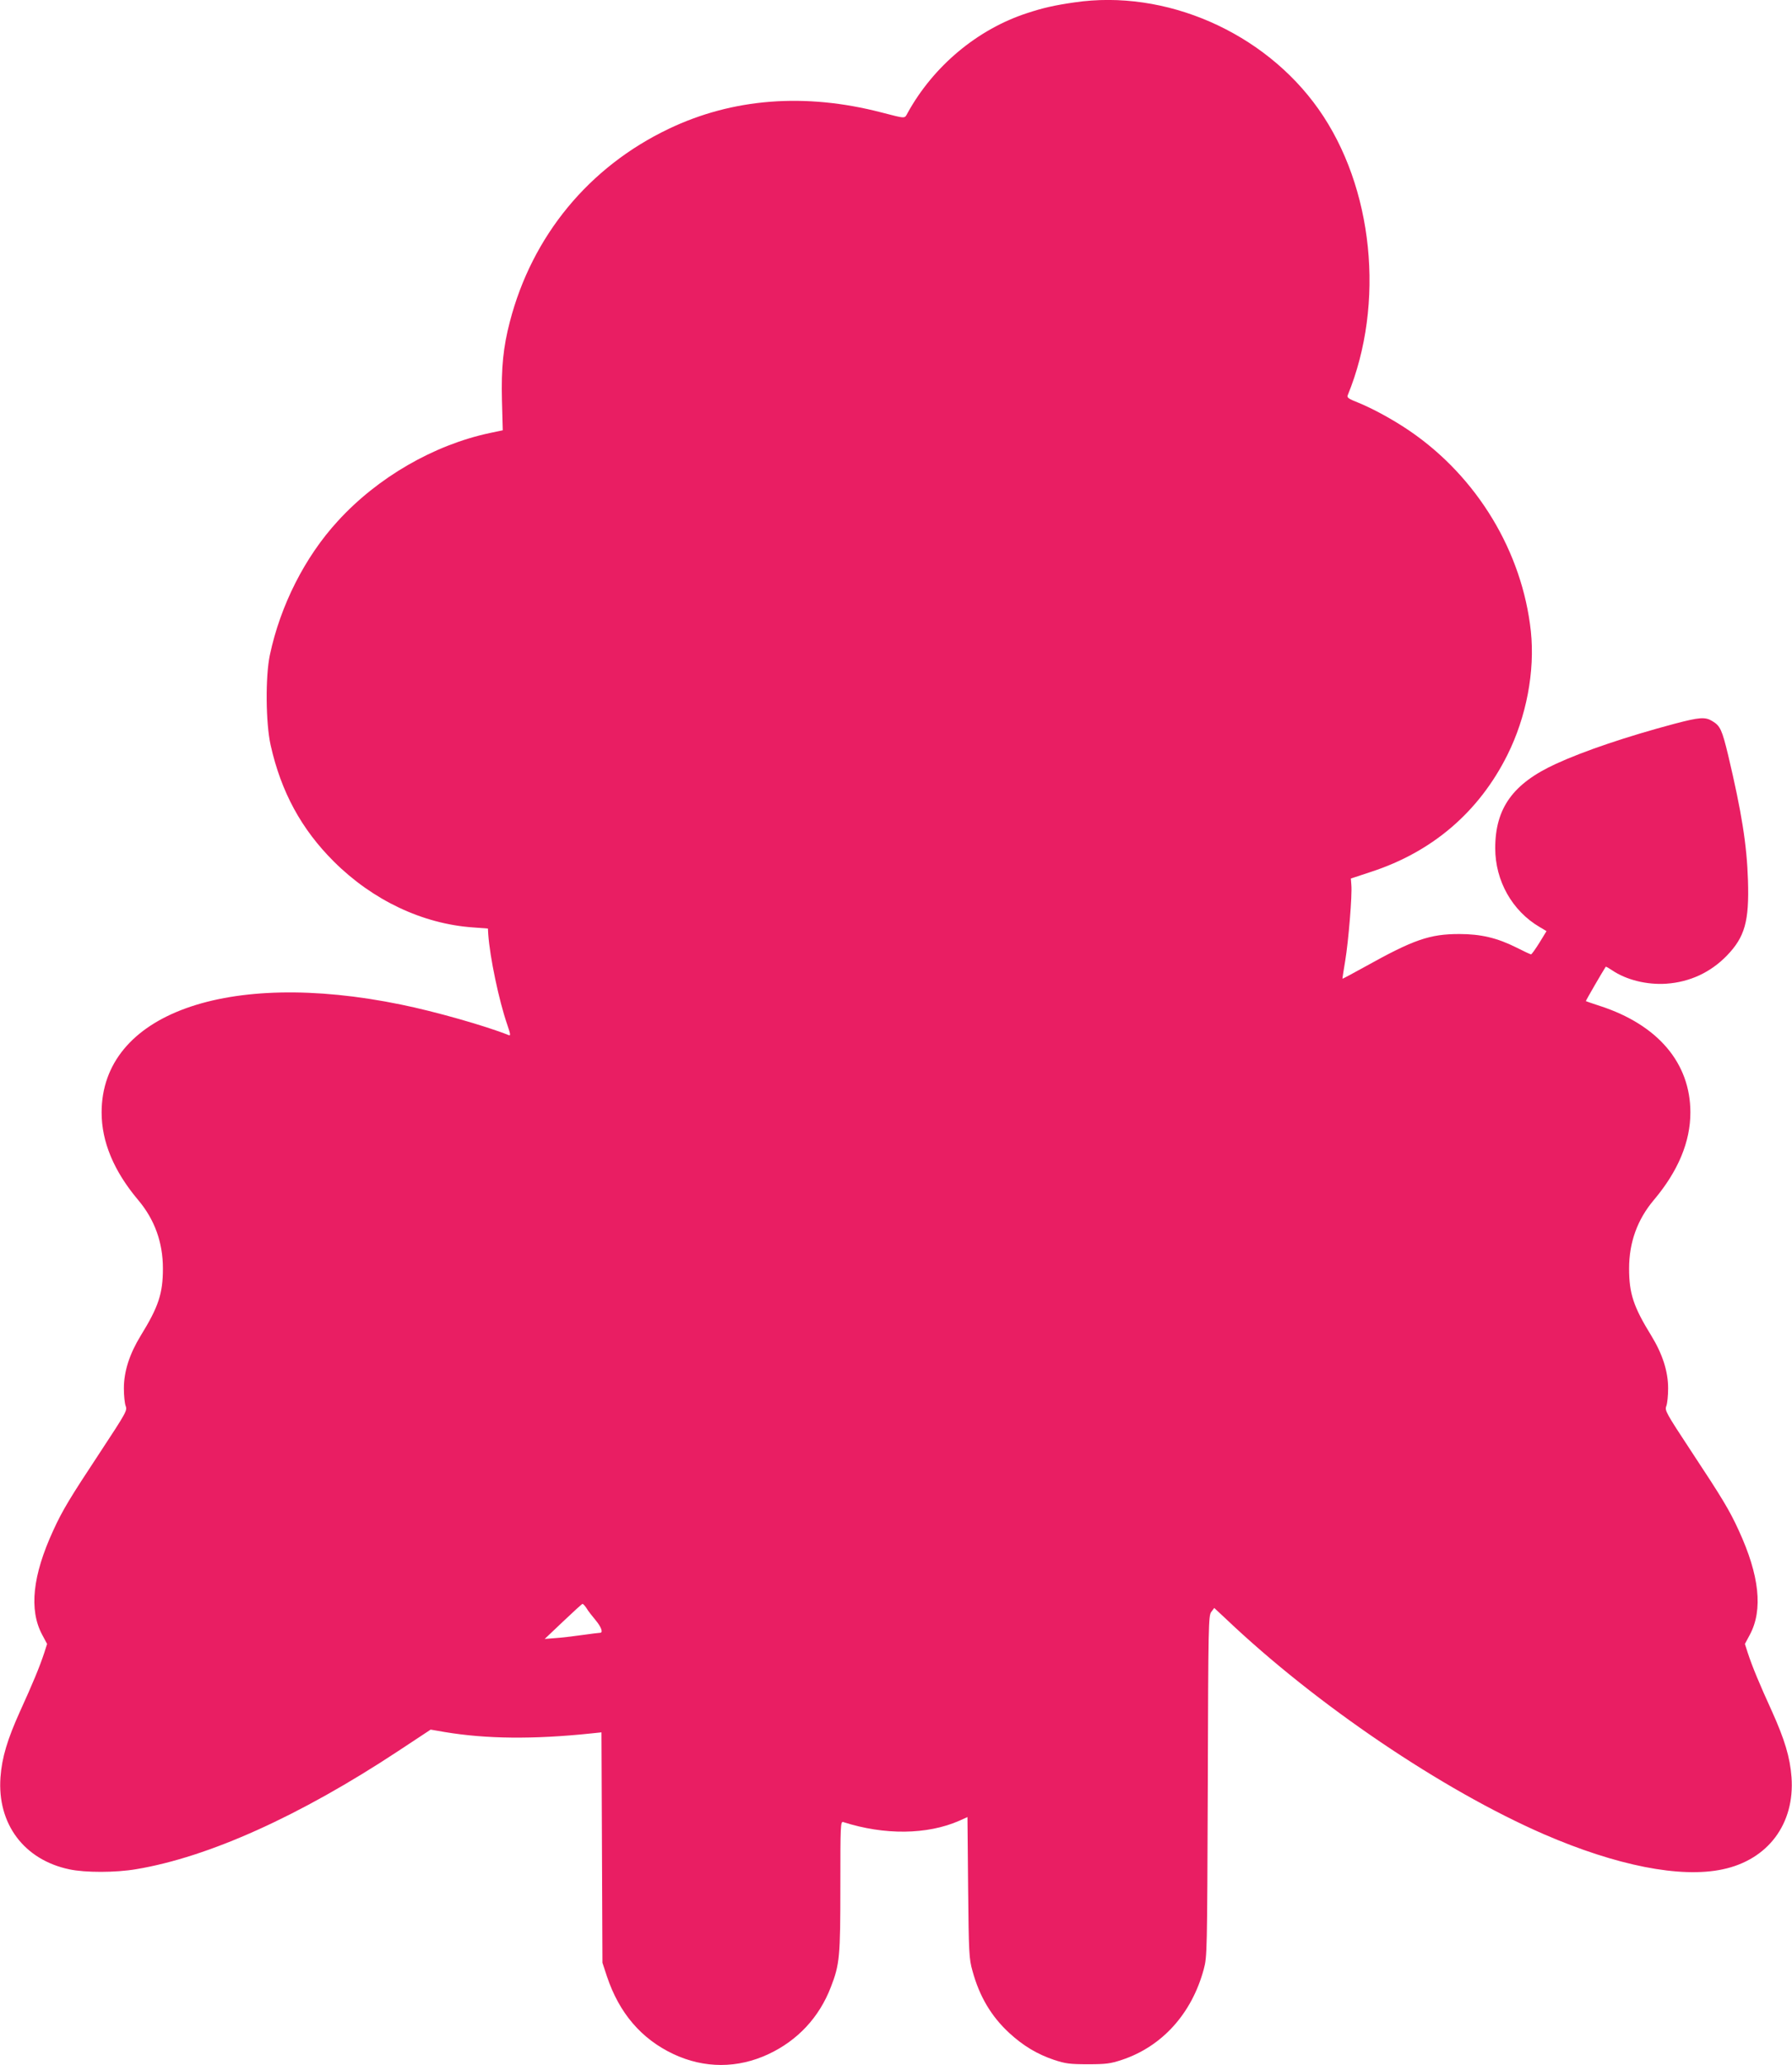 <?xml version="1.0" standalone="no"?>
<!DOCTYPE svg PUBLIC "-//W3C//DTD SVG 20010904//EN"
 "http://www.w3.org/TR/2001/REC-SVG-20010904/DTD/svg10.dtd">
<svg version="1.0" xmlns="http://www.w3.org/2000/svg"
 width="1111pt" height="1280pt" viewBox="0 0 1111 1280"
 preserveAspectRatio="xMidYMid meet">
<g transform="translate(0,1280) scale(0.1,-0.1)"
fill="#e91e63" stroke="none">
<path d="M6660 12785 c-124 -18 -194 -34 -291 -66 -309 -100 -582 -329 -742
-619 -20 -36 -7 -37 -162 3 -474 123 -923 88 -1320 -102 -494 -236 -846 -663
-984 -1195 -41 -156 -54 -287 -49 -487 l5 -186 -81 -17 c-347 -74 -695 -275
-942 -546 -204 -222 -356 -523 -421 -830 -28 -133 -26 -421 5 -559 65 -290
191 -521 392 -721 241 -240 550 -386 862 -408 l93 -7 2 -35 c10 -143 66 -410
117 -558 22 -65 23 -73 8 -67 -139 56 -459 147 -667 189 -1077 221 -1855 -59
-1855 -669 0 -182 76 -364 227 -543 102 -121 153 -263 153 -424 0 -155 -27
-237 -138 -417 -69 -113 -104 -221 -104 -326 0 -44 5 -93 11 -109 11 -28 4
-40 -157 -285 -189 -286 -235 -362 -292 -487 -128 -278 -151 -491 -69 -645
l31 -58 -17 -53 c-29 -89 -73 -194 -150 -363 -79 -175 -113 -287 -122 -410
-21 -289 146 -512 427 -571 98 -21 287 -21 415 1 449 75 1014 330 1622 731
l203 134 87 -15 c257 -43 550 -46 905 -9 l67 7 3 -714 3 -714 28 -85 c76 -227
213 -387 412 -481 192 -90 398 -90 590 0 181 85 314 228 386 415 55 142 59
188 59 628 0 377 1 400 18 395 255 -82 520 -79 719 8 l51 23 4 -436 c4 -411 6
-442 27 -517 43 -158 116 -282 229 -386 86 -79 173 -131 277 -166 70 -23 96
-27 210 -27 114 0 140 4 210 27 250 83 434 287 508 562 21 79 21 95 25 1135 3
1011 4 1056 22 1080 l18 24 74 -69 c559 -531 1340 -1059 1969 -1333 450 -195
847 -274 1109 -218 281 59 448 282 427 571 -9 123 -43 235 -122 410 -77 169
-121 274 -150 363 l-17 53 31 58 c82 154 59 367 -69 645 -57 125 -103 201
-292 487 -161 245 -168 257 -157 285 6 16 11 65 11 109 0 105 -35 213 -104
326 -111 180 -138 262 -138 417 0 161 51 303 153 424 151 179 227 361 227 543
0 306 -201 543 -560 660 -47 15 -86 29 -88 30 -2 2 108 191 123 213 2 2 19 -8
40 -22 87 -59 215 -91 335 -83 146 10 275 70 376 174 112 116 139 213 131 467
-7 220 -39 421 -123 776 -38 157 -49 181 -97 210 -45 28 -80 25 -236 -16 -293
-78 -563 -169 -734 -248 -267 -122 -377 -275 -377 -523 0 -202 105 -389 276
-489 l42 -25 -44 -72 c-25 -40 -48 -72 -52 -72 -4 0 -45 19 -92 43 -118 59
-220 83 -352 83 -184 0 -283 -34 -588 -204 -74 -41 -136 -74 -137 -73 -1 1 7
51 17 111 20 121 44 407 38 470 l-3 40 127 42 c379 124 667 371 843 723 118
236 172 518 146 767 -53 492 -332 956 -751 1242 -101 69 -229 139 -323 177
-54 21 -67 30 -62 43 234 570 160 1292 -180 1774 -337 478 -950 746 -1515 662z
m-3024 -9952 c9 -16 35 -49 56 -74 36 -43 49 -79 28 -79 -5 0 -56 -6 -112 -14
-57 -8 -132 -17 -167 -19 l-64 -5 114 108 c63 60 117 109 120 109 4 1 15 -11
25 -26z"/>
</g>
</svg>
